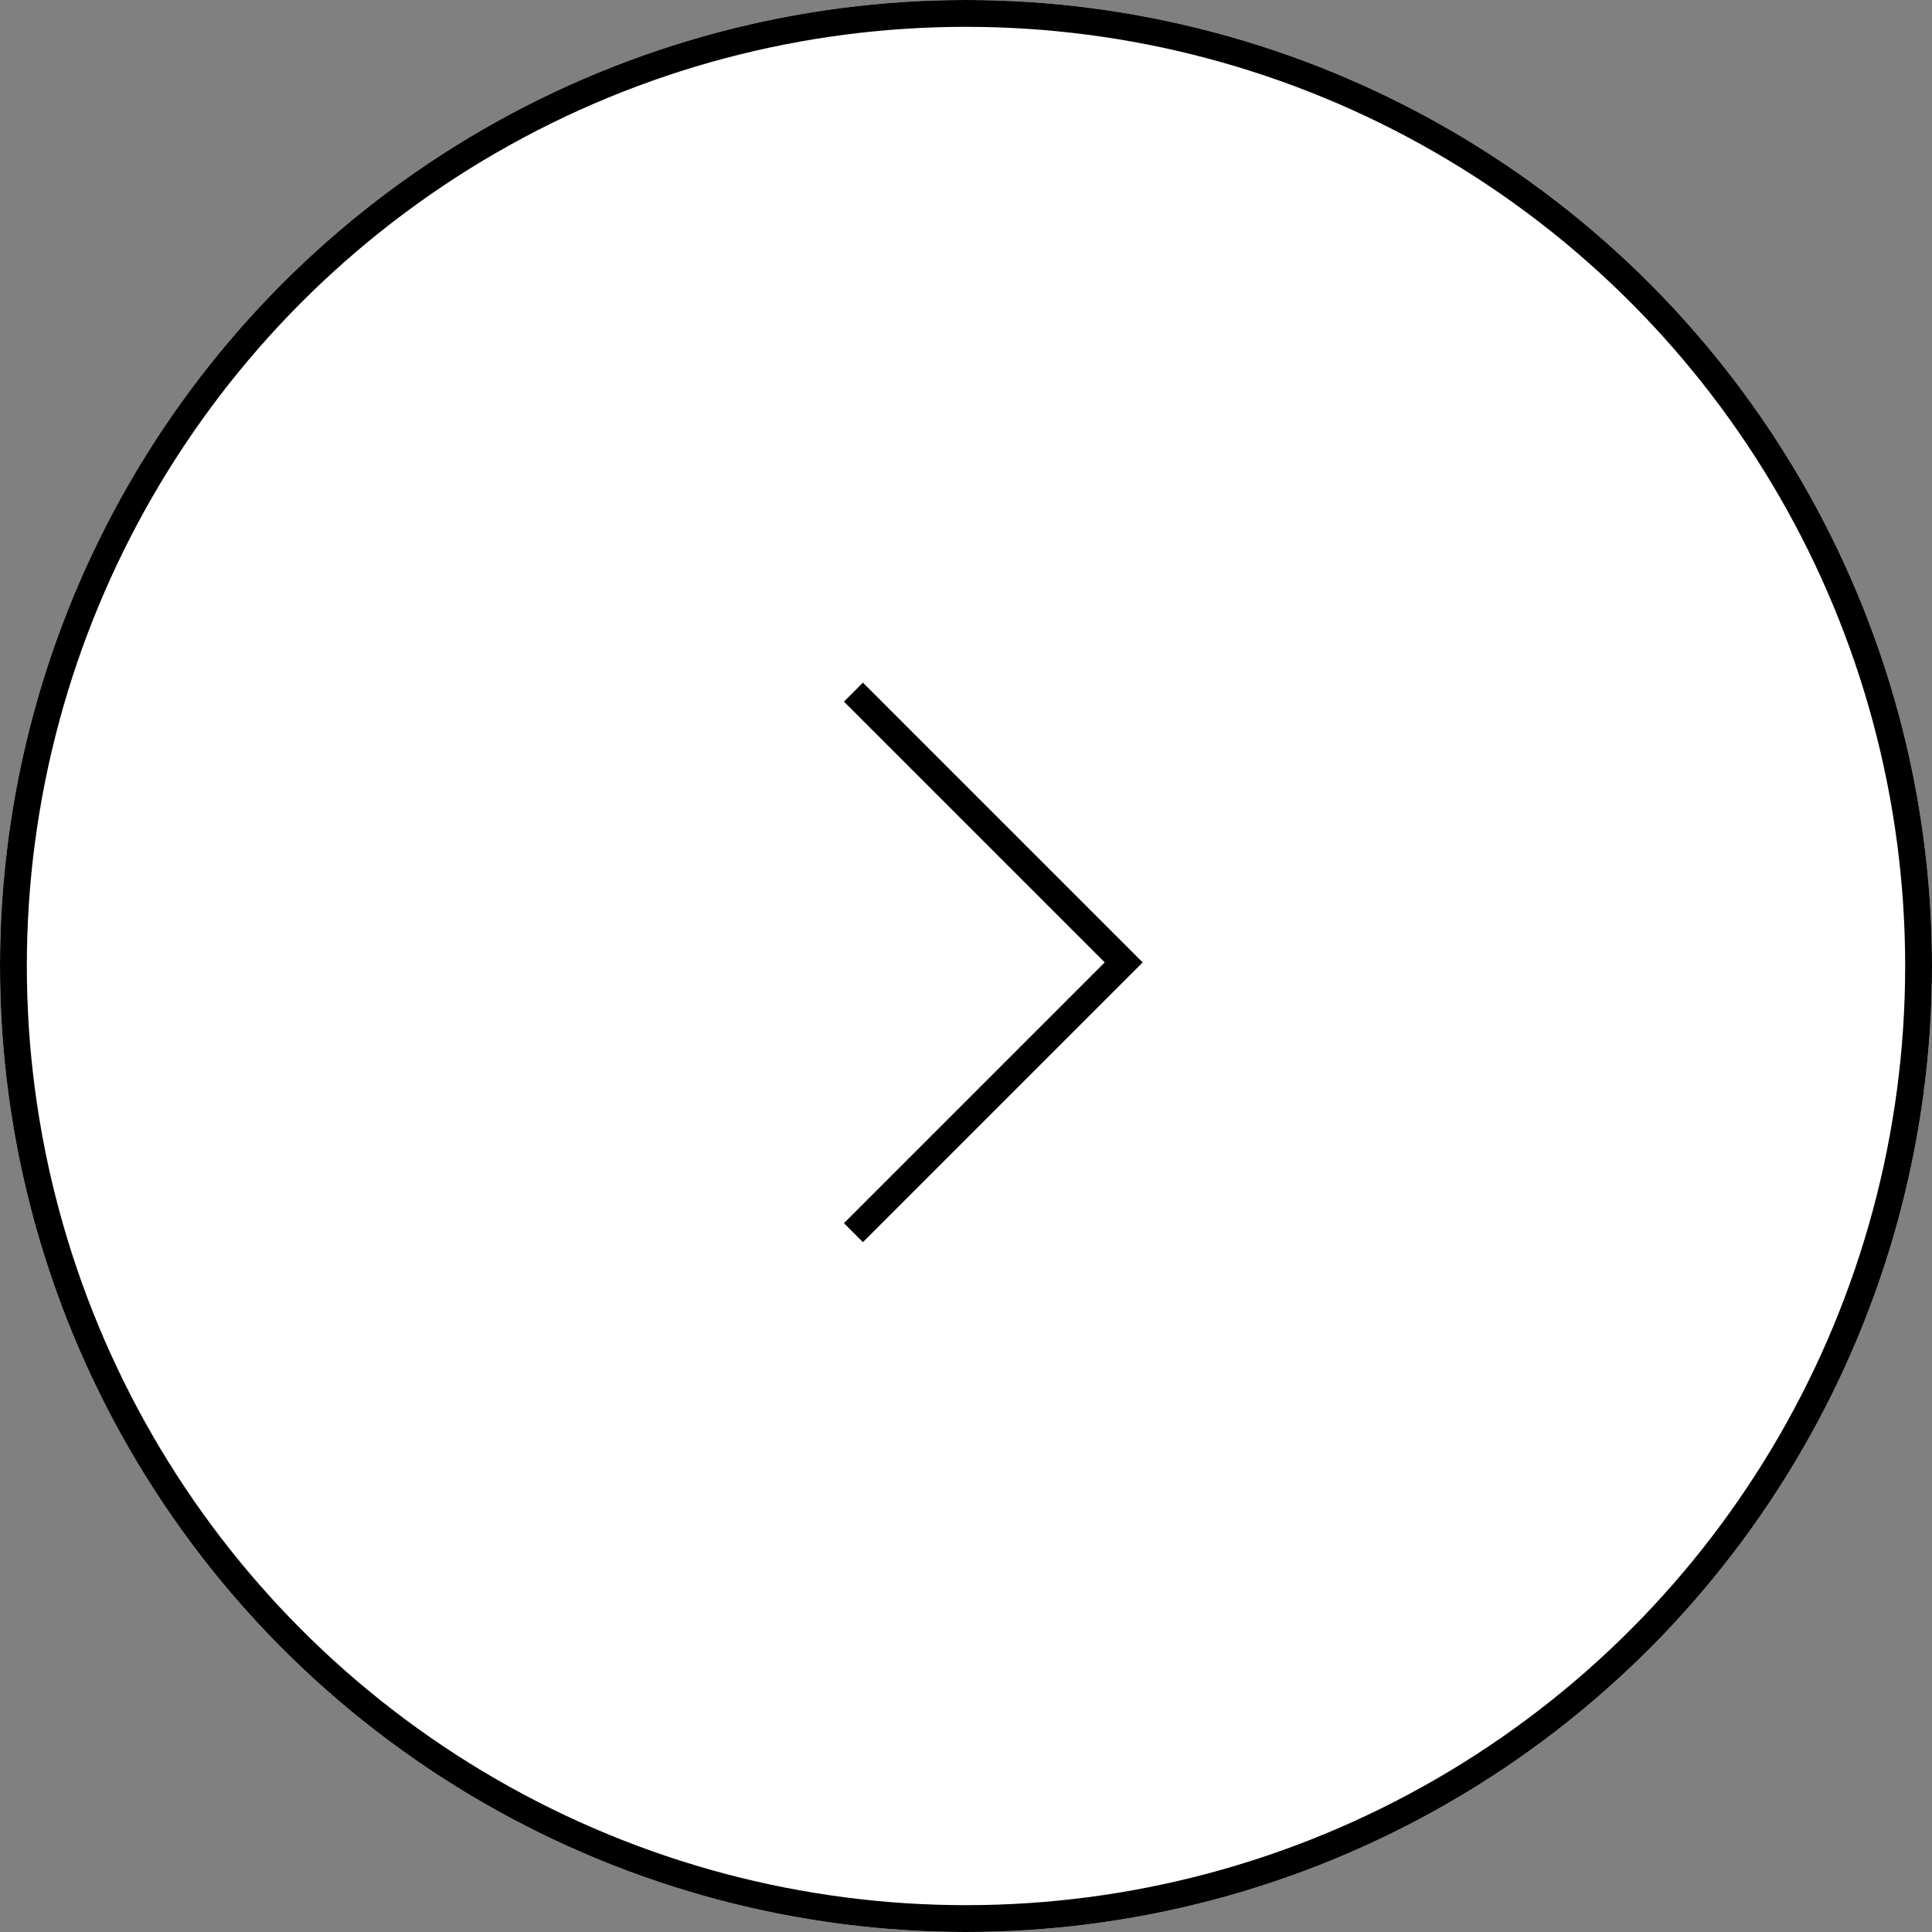 <svg xmlns="http://www.w3.org/2000/svg" width="72" height="72" viewBox="0 0 72 72">
  <rect x="0" y="0" width="72" height="72" fill="#808080" stroke="none"/>
  <g id="グループ_22" data-name="グループ 22" transform="translate(0.079)">
    <g id="楕円形_1" data-name="楕円形 1" transform="translate(-0.079)" fill="#fff" stroke="#000" stroke-width="1">
      <circle cx="36" cy="36" r="36" stroke="none"/>
      <circle cx="36" cy="36" r="35.5" fill="none"/>
    </g>
    <path id="パス_18" data-name="パス 18" d="M804.872,3136.894l10.072,10.072-10.072,10.072" transform="translate(-773.146 -3111.1)" fill="none" stroke="#000" stroke-width="1"/>
  </g>
</svg>
